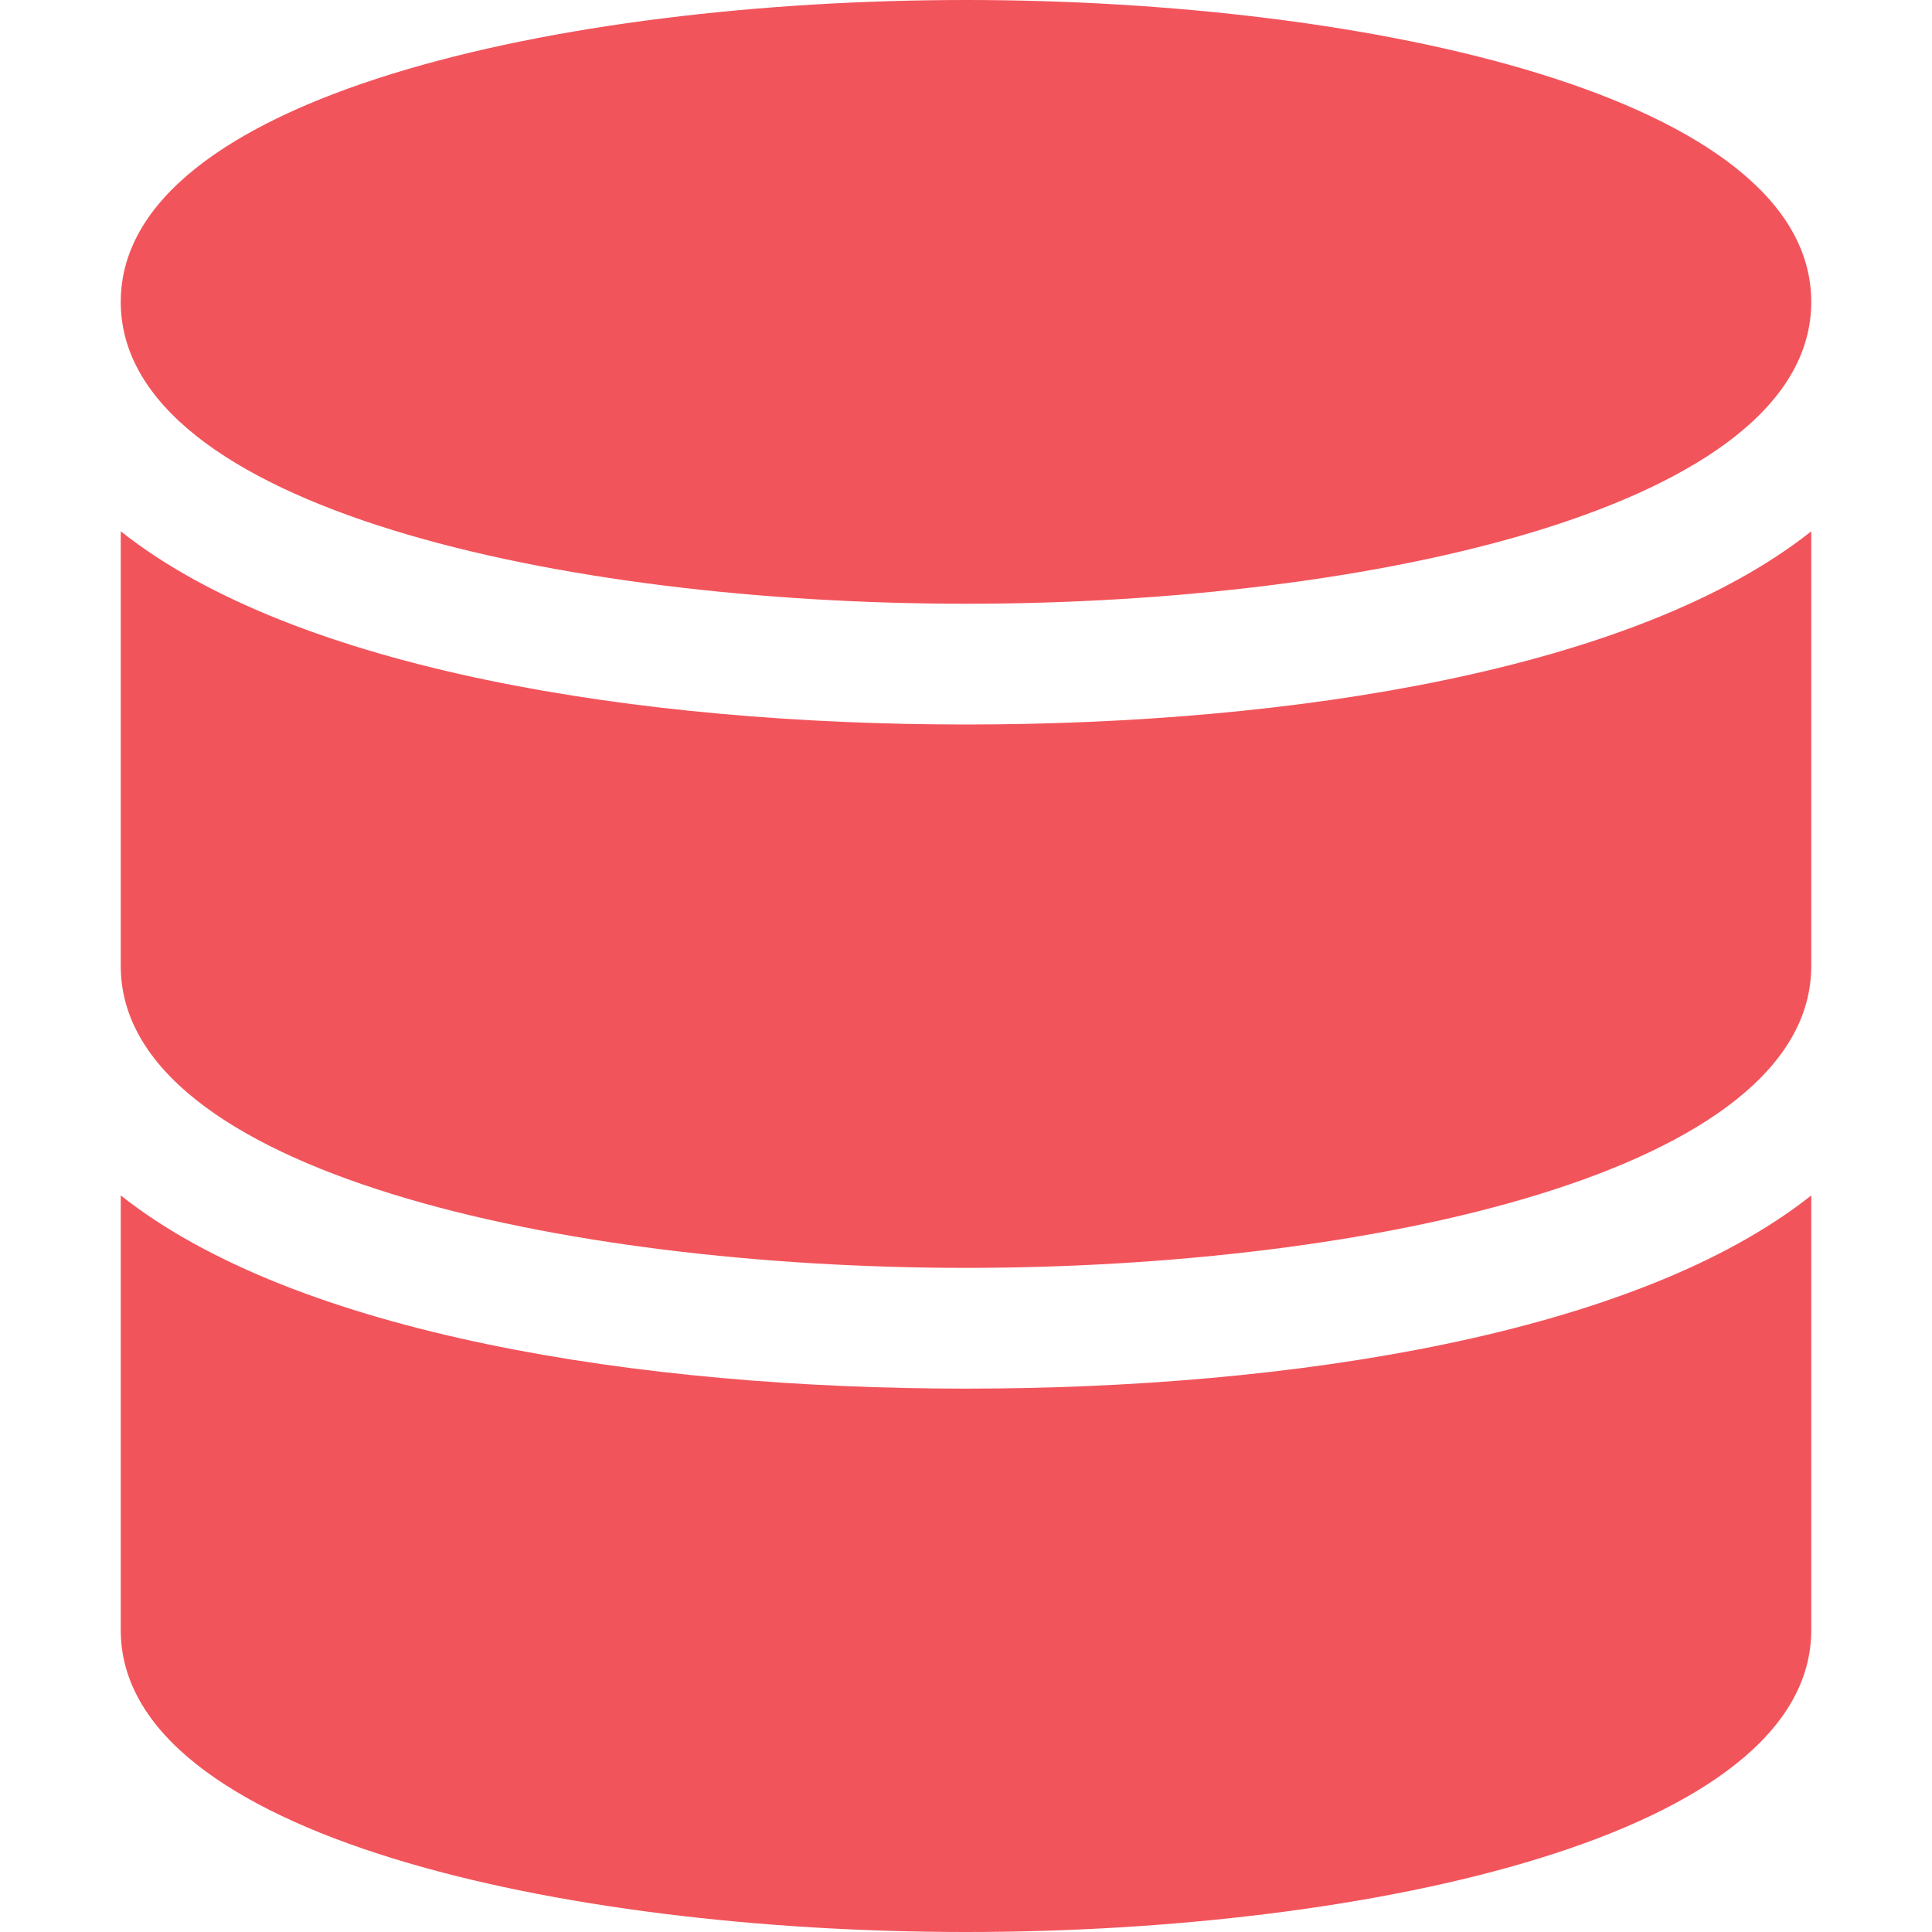 <svg xmlns="http://www.w3.org/2000/svg" width="28" height="28" fill="none"><g clip-path="url(#a)" fill="#F2545B"><path d="M14 0C8.137 0 1.75 1.4 1.75 4.375S8.137 8.75 14 8.75s12.25-1.4 12.25-4.375S19.863 0 14 0Z"></path><path d="M14 10.5c-4.725 0-9.713-.787-12.25-2.8V14c0 2.975 6.387 4.375 12.25 4.375s12.25-1.4 12.25-4.375V7.7c-2.538 2.013-7.525 2.8-12.25 2.8Z"></path><path d="M14 20.125c-4.725 0-9.713-.787-12.25-2.8v6.3C1.75 26.6 8.137 28 14 28s12.25-1.4 12.25-4.375v-6.3c-2.538 2.013-7.525 2.8-12.25 2.8Z"></path></g><defs><clipPath id="a"><path fill="#fff" d="M0 0h28v28H0z"></path></clipPath></defs></svg>